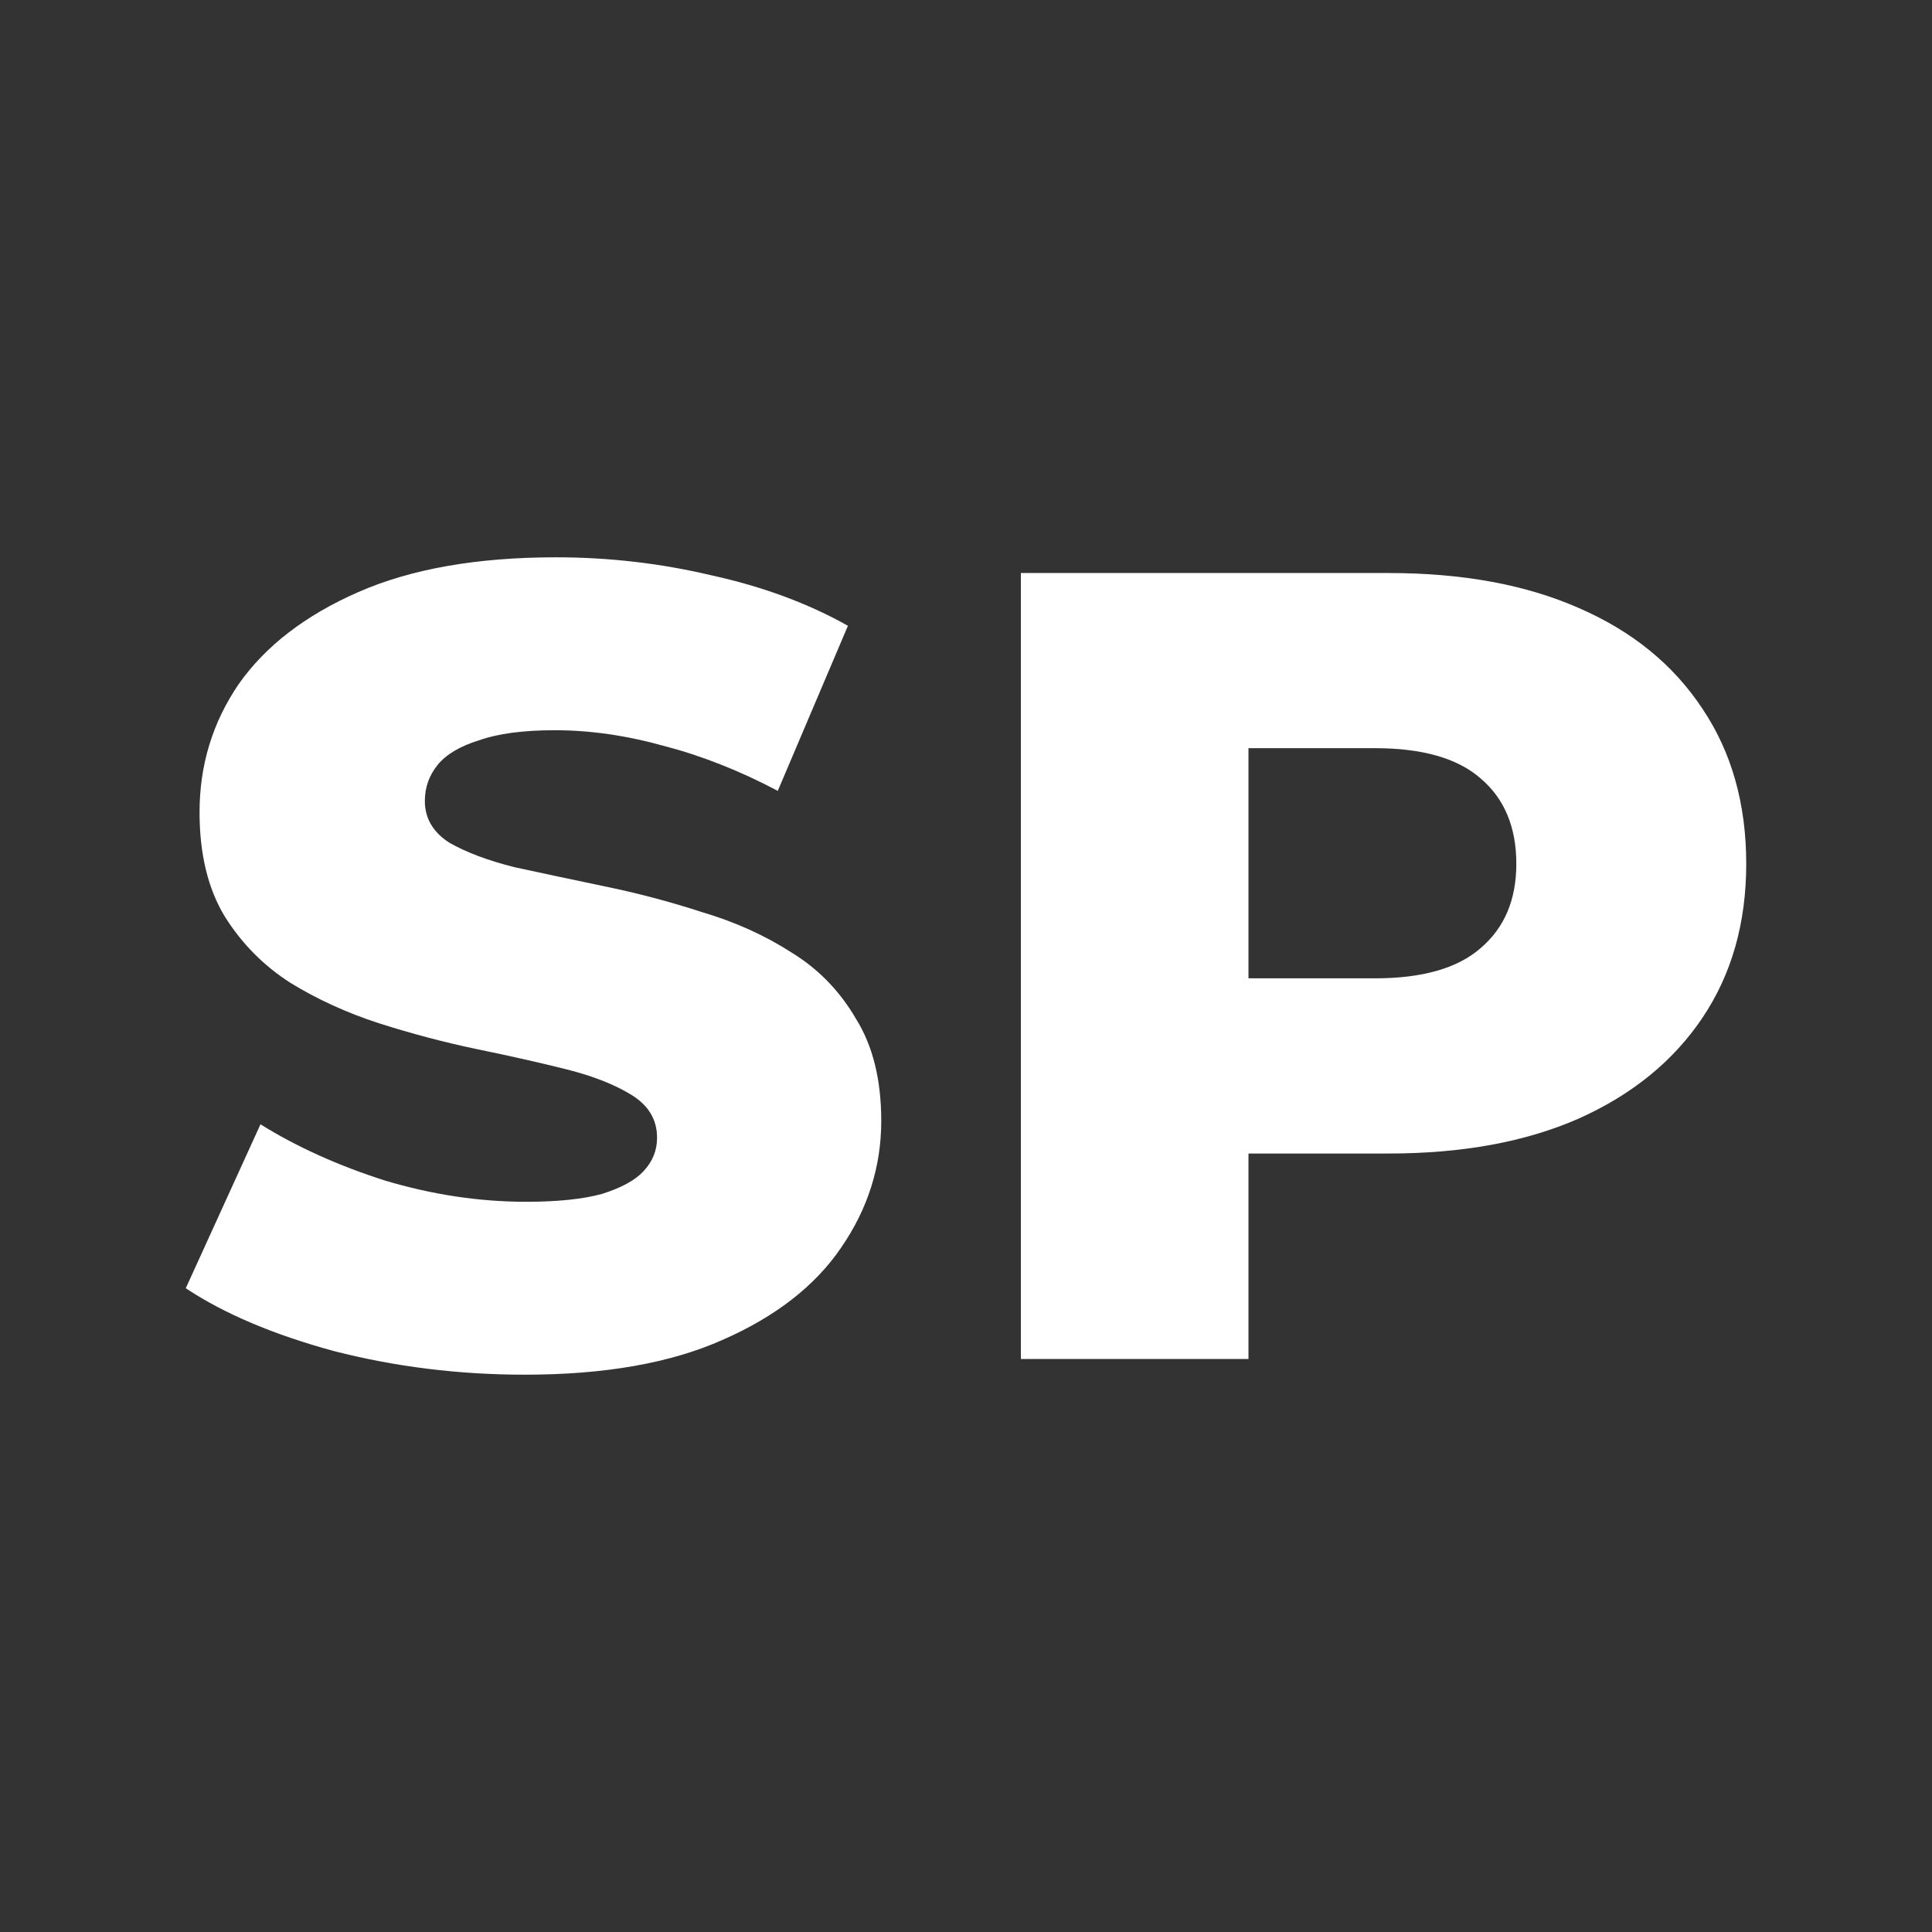 <?xml version="1.0" encoding="UTF-8"?> <svg xmlns="http://www.w3.org/2000/svg" width="52" height="52" viewBox="0 0 52 52" fill="none"><rect x="0" y="0" width="52" height="52" fill="#333333" stroke="none"/><path d="M14.127 37C12.353 37 10.641 36.788 8.991 36.365C7.362 35.922 6.031 35.358 5 34.673L7.011 30.261C7.981 30.865 9.094 31.369 10.353 31.772C11.632 32.155 12.9 32.346 14.158 32.346C15.004 32.346 15.685 32.276 16.2 32.135C16.716 31.973 17.087 31.772 17.314 31.53C17.562 31.268 17.685 30.966 17.685 30.624C17.685 30.14 17.459 29.757 17.005 29.475C16.551 29.193 15.963 28.962 15.241 28.78C14.519 28.599 13.715 28.418 12.828 28.236C11.961 28.055 11.085 27.823 10.198 27.541C9.332 27.259 8.537 26.896 7.816 26.453C7.094 25.99 6.506 25.396 6.052 24.67C5.598 23.925 5.371 22.988 5.371 21.86C5.371 20.591 5.722 19.442 6.423 18.415C7.145 17.387 8.218 16.561 9.641 15.937C11.064 15.312 12.838 15 14.963 15C16.386 15 17.778 15.161 19.14 15.483C20.522 15.786 21.749 16.239 22.822 16.843L20.934 21.286C19.903 20.742 18.882 20.339 17.871 20.077C16.86 19.795 15.881 19.654 14.932 19.654C14.086 19.654 13.405 19.744 12.89 19.926C12.374 20.087 12.003 20.309 11.776 20.591C11.549 20.873 11.435 21.195 11.435 21.558C11.435 22.021 11.652 22.394 12.085 22.676C12.539 22.938 13.127 23.159 13.849 23.341C14.591 23.502 15.396 23.673 16.262 23.854C17.149 24.036 18.026 24.267 18.892 24.549C19.779 24.811 20.584 25.174 21.305 25.637C22.027 26.081 22.605 26.675 23.038 27.42C23.492 28.146 23.719 29.062 23.719 30.17C23.719 31.399 23.358 32.538 22.636 33.585C21.935 34.613 20.872 35.439 19.449 36.063C18.046 36.688 16.273 37 14.127 37Z" fill="white"></path><path d="M27.477 36.577V15.423H37.378C39.358 15.423 41.059 15.735 42.483 16.36C43.927 16.984 45.041 17.891 45.824 19.08C46.608 20.248 47 21.638 47 23.25C47 24.842 46.608 26.222 45.824 27.39C45.041 28.559 43.927 29.465 42.483 30.11C41.059 30.734 39.358 31.047 37.378 31.047H30.88L33.603 28.448V36.577H27.477ZM33.603 29.082L30.88 26.332H37.006C38.285 26.332 39.234 26.06 39.853 25.517C40.492 24.973 40.812 24.217 40.812 23.25C40.812 22.263 40.492 21.497 39.853 20.953C39.234 20.409 38.285 20.137 37.006 20.137H30.88L33.603 17.387V29.082Z" fill="white"></path></svg> 